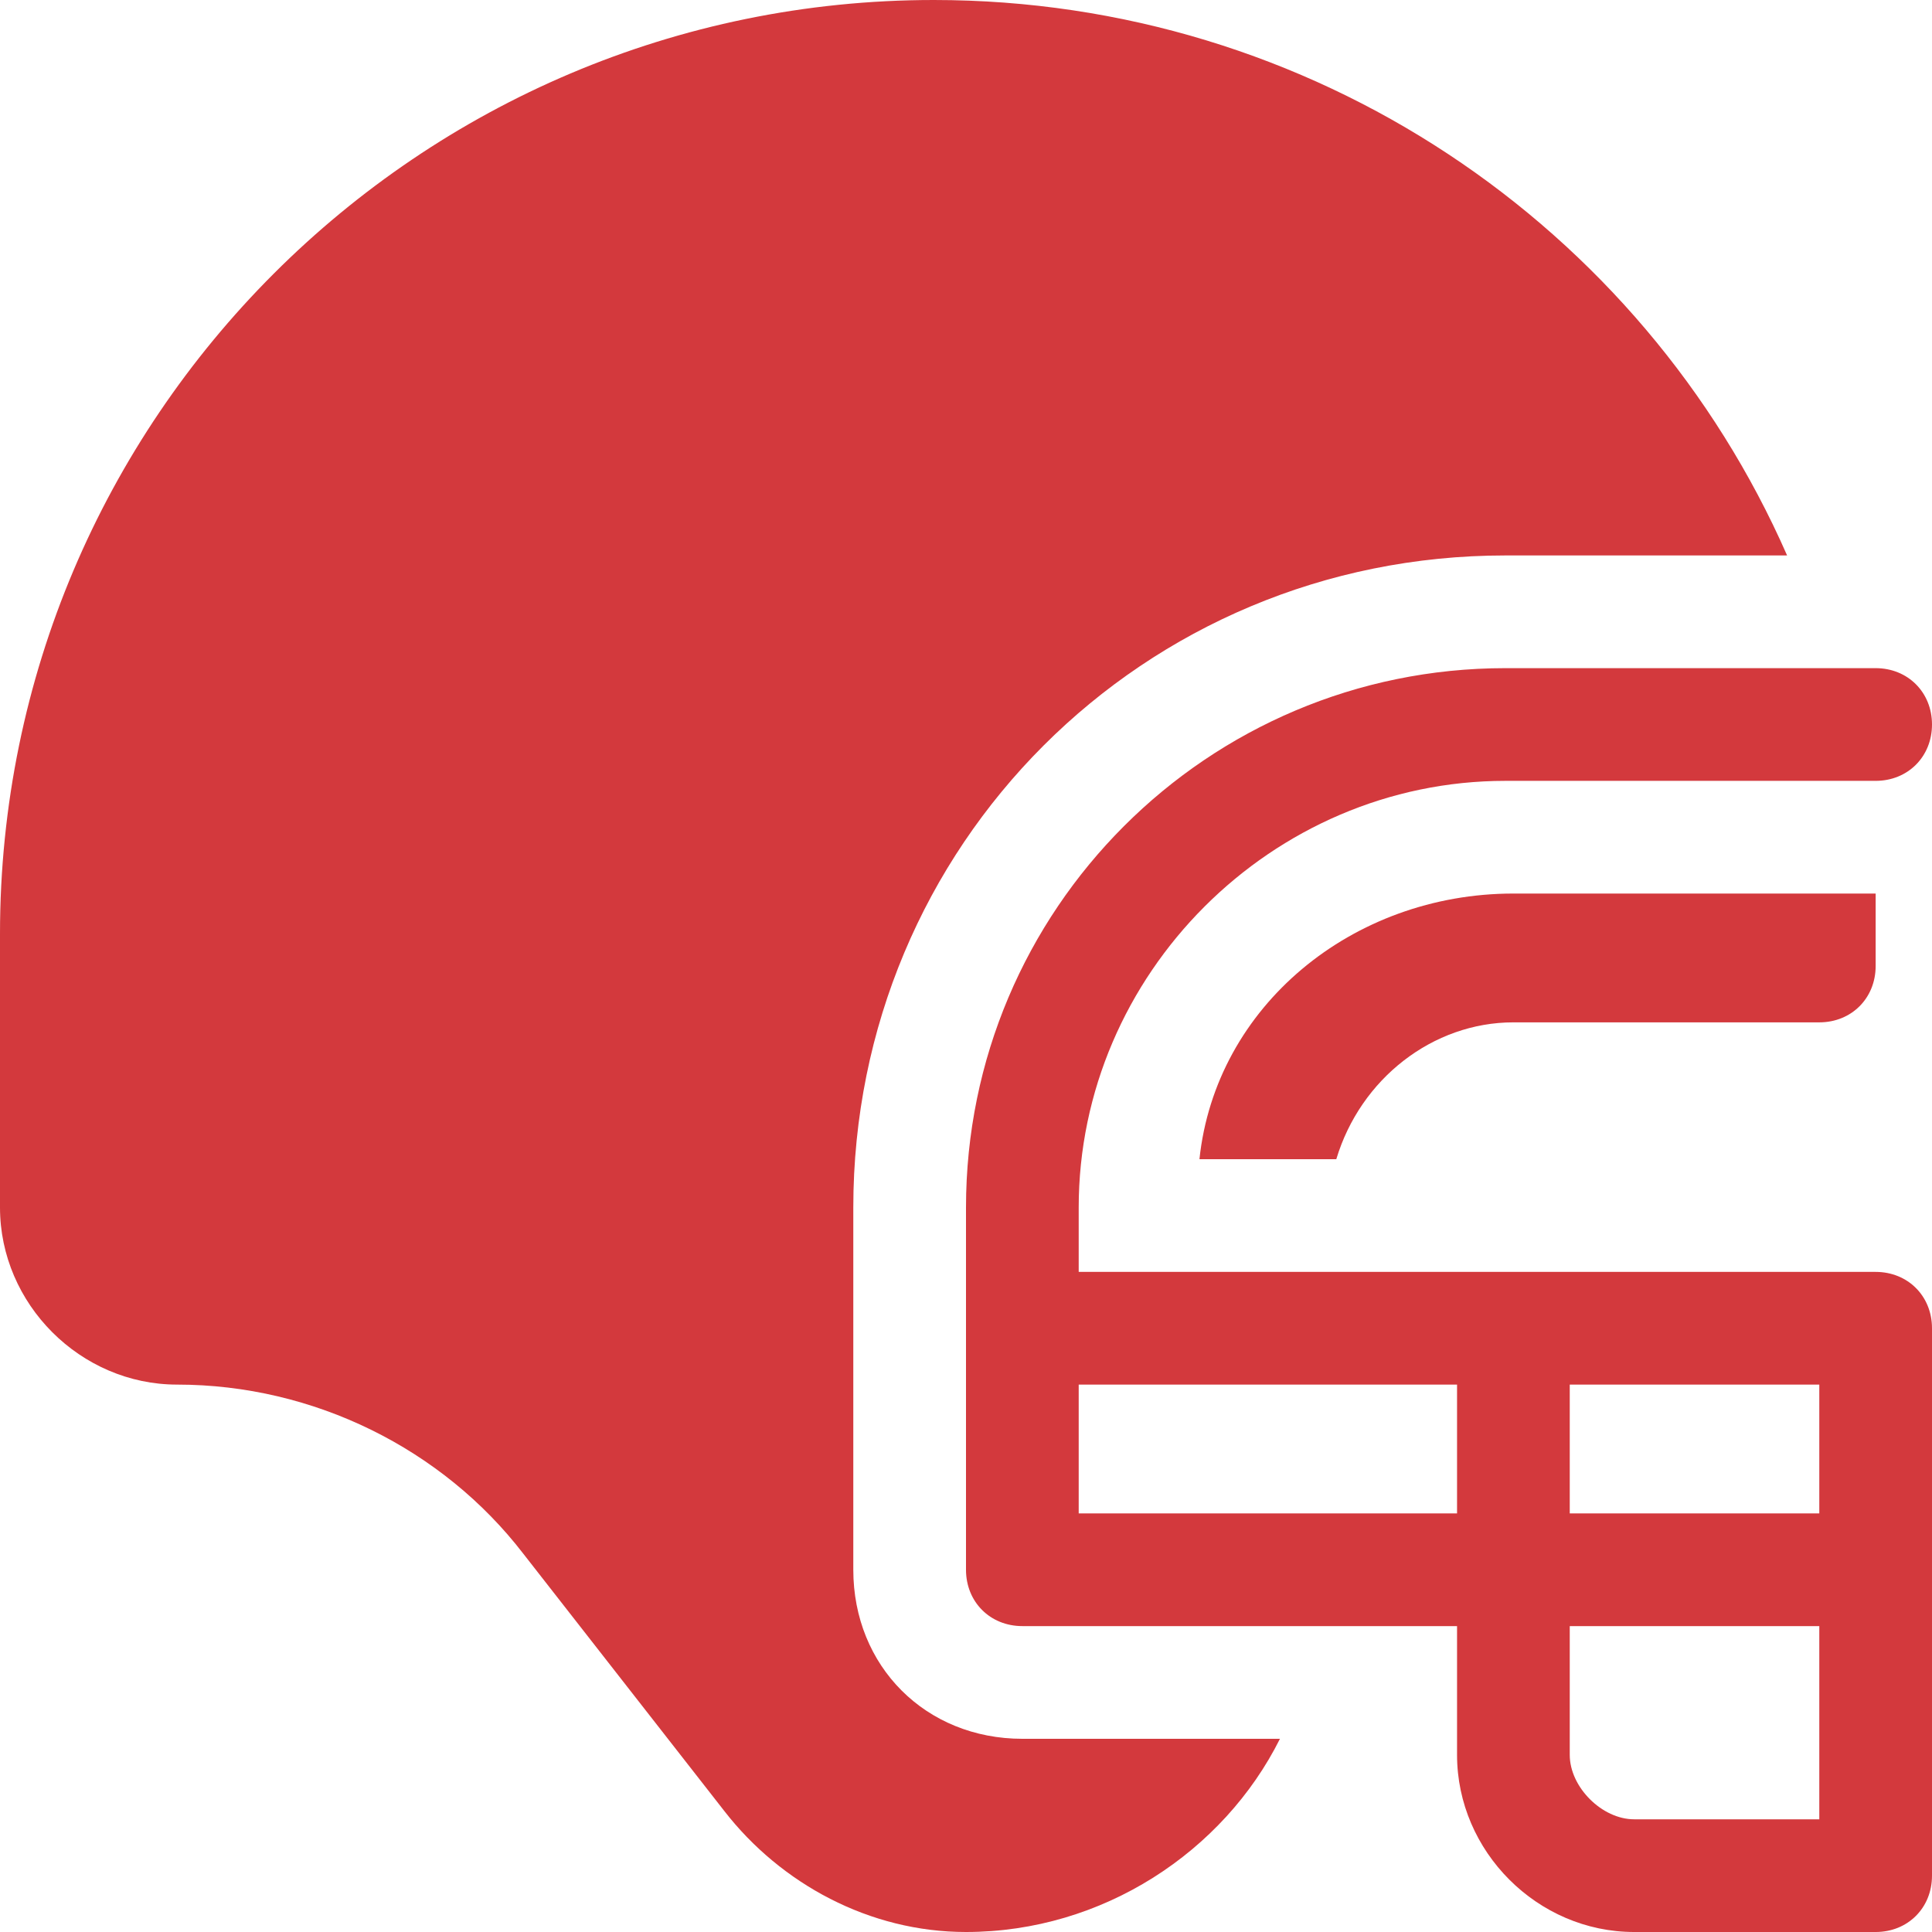 <?xml version="1.0" encoding="utf-8"?>
<!-- Generator: Adobe Illustrator 19.0.0, SVG Export Plug-In . SVG Version: 6.00 Build 0)  -->
<svg version="1.1" id="Layer_1" xmlns="http://www.w3.org/2000/svg" xmlns:xlink="http://www.w3.org/1999/xlink" x="0px" y="0px"
	 viewBox="-293 385 24 24" style="enable-background:new -293 385 24 24;" xml:space="preserve">
<style type="text/css">
	.st0{fill:#D3393D;}
</style>
<title>E9C53DEE-CFA7-4BA5-86AD-4B75D13BD147</title>
<desc>Created with sketchtool.</desc>
<g id="Page-1">
	<g id="icon" transform="translate(-96, -66)">
		<g id="_x31_" transform="translate(83, 50)">
			<g id="Helmet" transform="translate(13, 16)">
				<g>
					<path id="Path" class="st0" d="M-278.1,399.4h1.7c0.3-1,1.2-1.7,2.2-1.7h3.8c0.4,0,0.7-0.3,0.7-0.7v-0.4c0-0.2,0-0.4,0-0.5
						h-4.5C-276.2,396.1-277.9,397.5-278.1,399.4L-278.1,399.4z"/>
					<path id="Path_1_" class="st0" d="M-282.4,404.5V400c0-4.5,3.6-8.1,8.1-8.1h3.5c-1.8-4.1-5.9-6.9-10.6-6.9
						c-6.4,0-11.6,5.2-11.6,11.6v3.4c0,1.2,1,2.2,2.2,2.2h0c1.7,0,3.3,0.8,4.3,2.1l2.5,3.2c0.7,0.9,1.8,1.5,3,1.5
						c1.7,0,3.2-1,3.9-2.4h-3.2C-281.5,406.6-282.4,405.7-282.4,404.5L-282.4,404.5z"/>
					<path id="Shape" class="st0" d="M-269.7,400.8h-9.9V400c0-2.9,2.4-5.3,5.3-5.3h4.6c0.4,0,0.7-0.3,0.7-0.7
						c0-0.4-0.3-0.7-0.7-0.7h-4.6c-3.7,0-6.7,3-6.7,6.7v4.5c0,0.4,0.3,0.7,0.7,0.7h5.4v1.6c0,1.2,1,2.2,2.2,2.2h3
						c0.4,0,0.7-0.3,0.7-0.7v-6.8C-269,401.1-269.3,400.8-269.7,400.8L-269.7,400.8z M-274.9,403.8h-4.7v-1.6h4.7V403.8z
						 M-270.4,407.6h-2.3c-0.4,0-0.8-0.4-0.8-0.8v-1.6h3.1V407.6z M-270.4,403.8h-3.1v-1.6h3.1V403.8z"/>
				</g>
			</g>
		</g>
	</g>
</g>
</svg>
